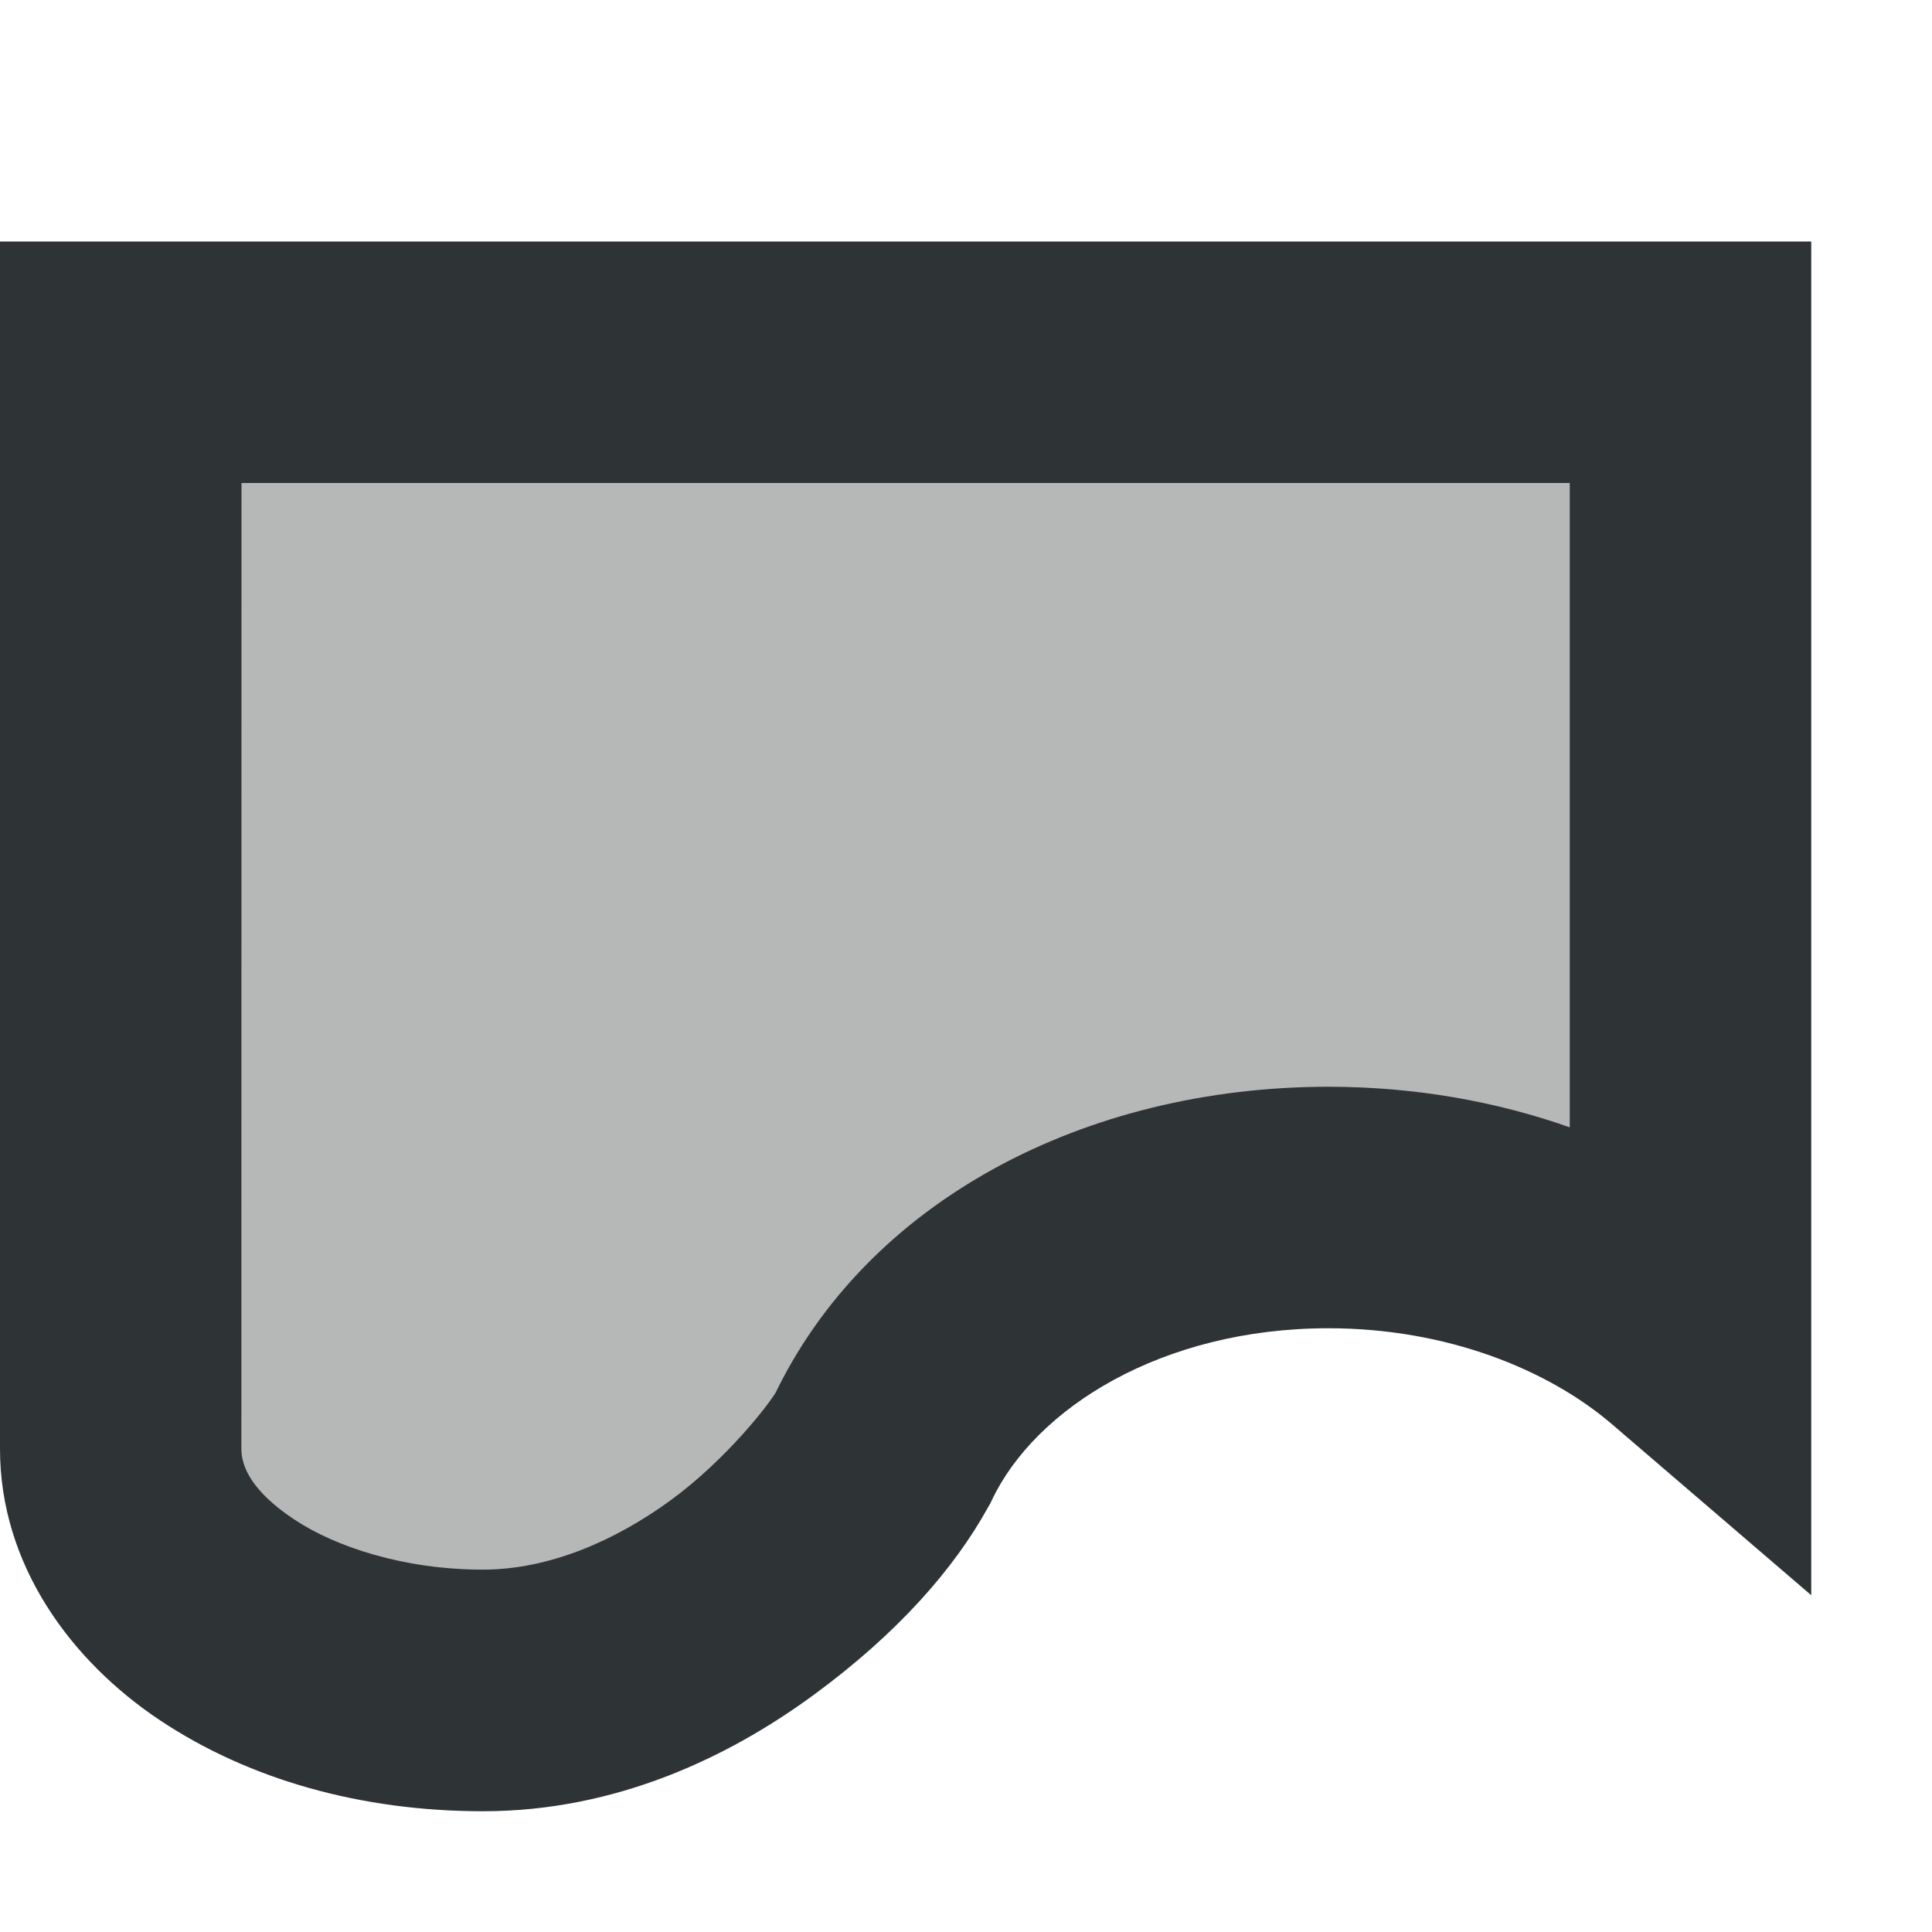 <svg viewBox="0 0 16 16" xmlns="http://www.w3.org/2000/svg"><g fill="#2e3436"><path d="m1 3h13v8.035c-.733-.629-1.798-1.035-3-1.035-1.694.001-3.127.802-3.691 2-.34.616-1.652 2-3.309 2s-3-.895-3-2z" opacity=".35"/><path d="m0 2v1 9c0 .958.586 1.754 1.324 2.246.738.492 1.667.754 2.676.754 1.107 0 2.041-.452 2.738-.963.697-.511 1.165-1.047 1.445-1.555l.016-.027.014-.029c.36-.763 1.408-1.425 2.787-1.426.977 0 1.818.339 2.35.795l1.65 1.416v-11.211zm2 2h11v5.336c-.615-.217-1.29-.336-2-.336-2.009.001-3.826.942-4.596 2.574l.029-.057c-.06.109-.419.571-.877.906-.458.335-1.007.576-1.557.576-.648 0-1.219-.186-1.566-.418-.348-.232-.434-.435-.434-.582z"/></g></svg>